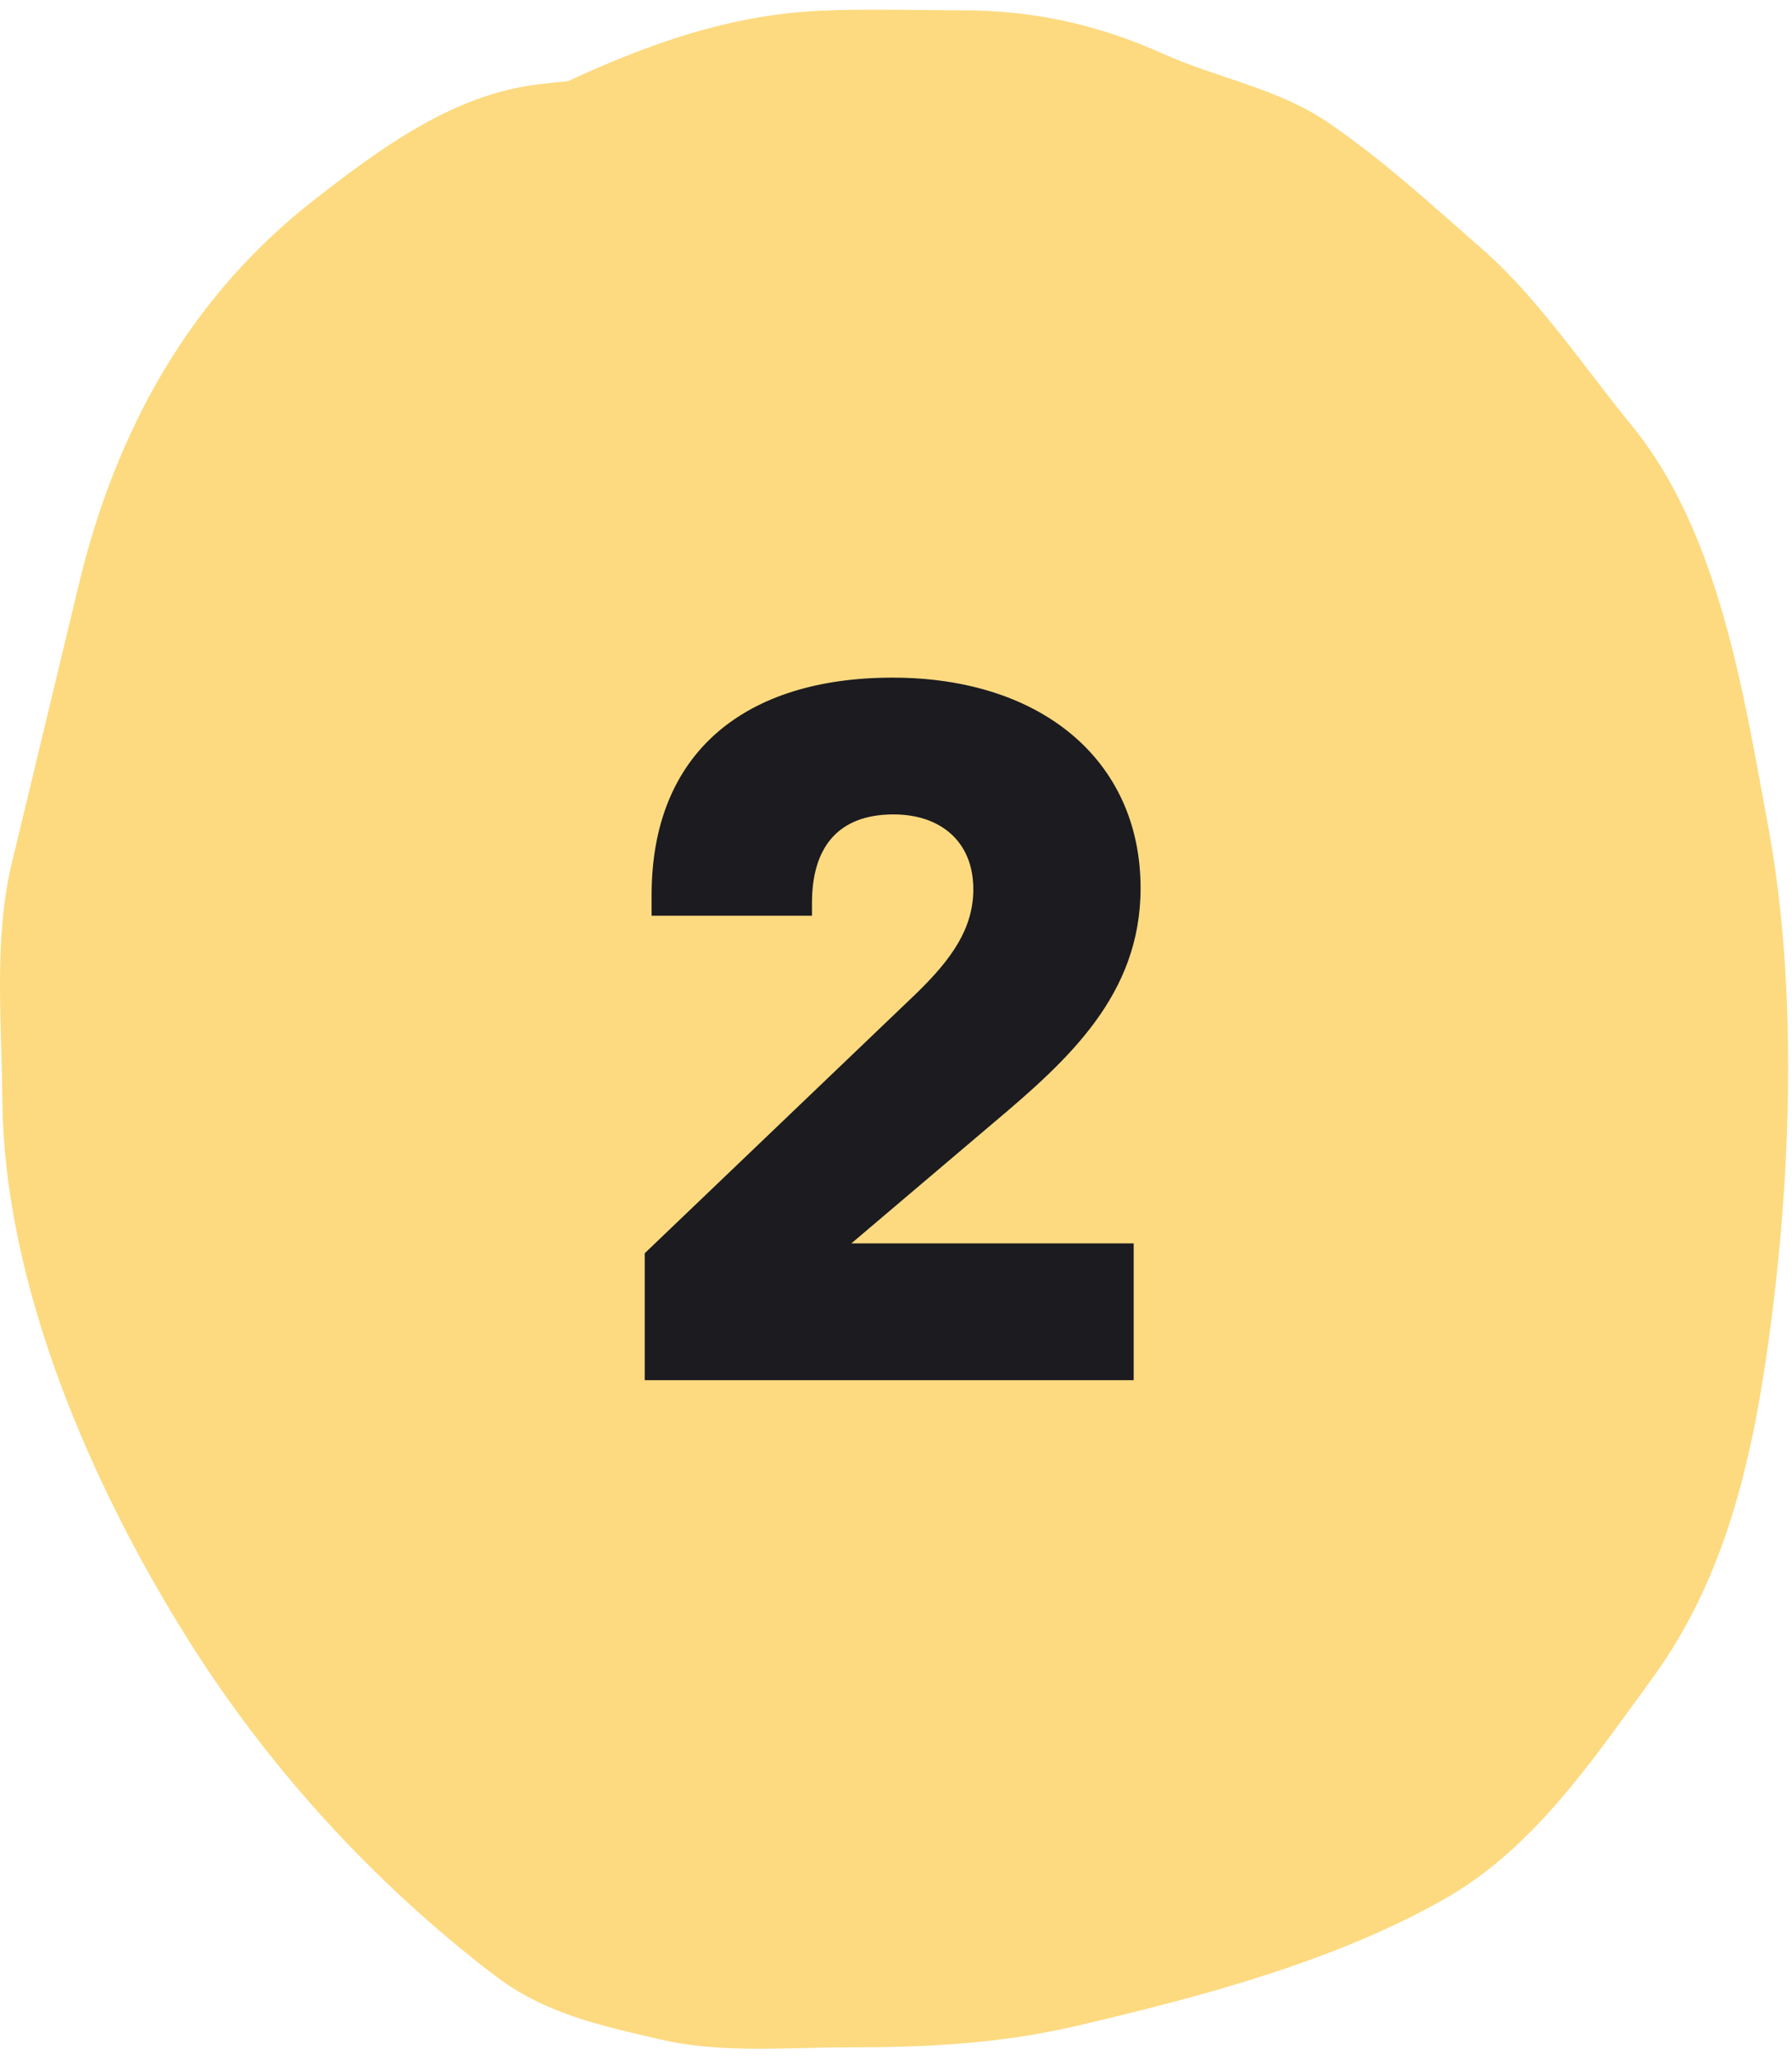 <svg width="102" height="117" viewBox="0 0 102 117" fill="none" xmlns="http://www.w3.org/2000/svg">
<path d="M30.652 4.798C31.207 4.733 31.765 4.674 32.324 4.621C36.876 2.519 41.517 0.841 46.679 0.612C49.362 0.492 52.068 0.587 54.755 0.587C58.772 0.587 62.452 1.376 66.15 3.039C69.339 4.475 72.782 5.024 75.712 7.052C78.903 9.262 81.493 11.662 84.406 14.211C87.545 16.957 90.238 20.992 92.878 24.219C97.865 30.314 99.243 39.504 100.632 46.96C102.348 56.171 101.959 67.09 100.657 76.389C99.691 83.283 98.16 89.893 94.018 95.562C90.651 100.169 87.328 105.16 82.276 108.047C76.024 111.619 68.339 113.644 61.369 115.28C56.968 116.314 52.885 116.519 48.388 116.519C44.833 116.519 41.074 116.885 37.588 116.073C34.133 115.269 30.995 114.604 28.125 112.407C21.25 107.145 15.283 100.612 10.685 93.283C5.168 84.487 0.217 73.107 0.133 62.566C0.098 58.17 -0.366 53.391 0.678 49.09C1.96 43.807 3.217 38.523 4.493 33.236C6.593 24.534 10.745 16.948 17.869 11.387C21.637 8.447 25.791 5.372 30.652 4.798Z" fill="#FDDA80"/>
<path d="M46.217 52.119V51.391C46.217 48.255 47.673 46.351 50.865 46.351C53.497 46.351 55.401 47.863 55.401 50.607C55.401 52.847 54.169 54.583 52.153 56.543L36.697 71.327V78.551H64.529V70.767H48.457L56.577 63.879C60.833 60.295 64.921 56.599 64.921 50.551C64.921 43.271 59.265 38.567 50.809 38.567C42.409 38.567 37.089 42.823 37.089 50.943V52.119H46.217Z" fill="#1B1B20"/>
</svg>
